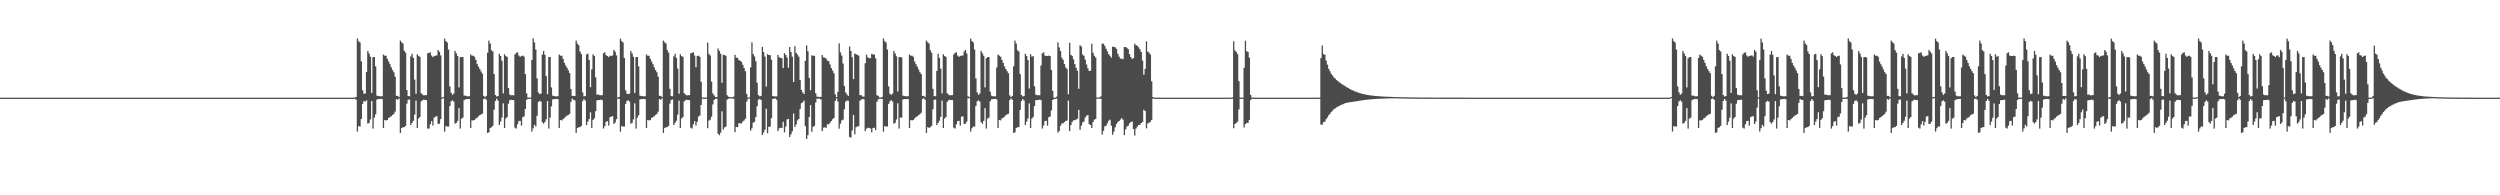 <?xml version="1.0" encoding="UTF-8"?>
<svg xmlns="http://www.w3.org/2000/svg" width="1920" height="150">
  <path d="M0 75.000h1v1.000H0zM1 75.000h1v1.000H1zM2 75.000h1v1.000H2zM3 75.000h1v1.000H3zM4 75.000h1v1.000H4zM5 75.000h1v1.000H5zM6 75.000h1v1.000H6zM7 75.000h1v1.000H7zM8 75.000h1v1.000H8zM9 75.000h1v1.000H9zM10 75.000h1v1.000H10zM11 75.000h1v1.000H11zM12 75.000h1v1.000H12zM13 75.000h1v1.000H13zM14 75.000h1v1.000H14zM15 75.000h1v1.000H15zM16 75.000h1v1.000H16zM17 75.000h1v1.000H17zM18 75.000h1v1.000H18zM19 75.000h1v1.000H19zM20 75.000h1v1.000H20zM21 75.000h1v1.000H21zM22 75.000h1v1.000H22zM23 75.000h1v1.000H23zM24 75.000h1v1.000H24zM25 75.000h1v1.000H25zM26 75.000h1v1.000H26zM27 75.000h1v1.000H27zM28 75.000h1v1.000H28zM29 75.000h1v1.000H29zM30 75.000h1v1.000H30zM31 75.000h1v1.000H31zM32 75.000h1v1.000H32zM33 75.000h1v1.000H33zM34 75.000h1v1.000H34zM35 75.000h1v1.000H35zM36 75.000h1v1.000H36zM37 75.000h1v1.000H37zM38 75.000h1v1.000H38zM39 75.000h1v1.000H39zM40 75.000h1v1.000H40zM41 75.000h1v1.000H41zM42 75.000h1v1.000H42zM43 75.000h1v1.000H43zM44 75.000h1v1.000H44zM45 75.000h1v1.000H45zM46 75.000h1v1.000H46zM47 75.000h1v1.000H47zM48 75.000h1v1.000H48zM49 75.000h1v1.000H49zM50 75.000h1v1.000H50zM51 75.000h1v1.000H51zM52 75.000h1v1.000H52zM53 75.000h1v1.000H53zM54 75.000h1v1.000H54zM55 75.000h1v1.000H55zM56 75.000h1v1.000H56zM57 75.000h1v1.000H57zM58 75.000h1v1.000H58zM59 75.000h1v1.000H59zM60 75.000h1v1.000H60zM61 75.000h1v1.000H61zM62 75.000h1v1.000H62zM63 75.000h1v1.000H63zM64 75.000h1v1.000H64zM65 75.000h1v1.000H65zM66 75.000h1v1.000H66zM67 75.000h1v1.000H67zM68 75.000h1v1.000H68zM69 75.000h1v1.000H69zM70 75.000h1v1.000H70zM71 75.000h1v1.000H71zM72 75.000h1v1.000H72zM73 75.000h1v1.000H73zM74 75.000h1v1.000H74zM75 75.000h1v1.000H75zM76 75.000h1v1.000H76zM77 75.000h1v1.000H77zM78 75.000h1v1.000H78zM79 75.000h1v1.000H79zM80 75.000h1v1.000H80zM81 75.000h1v1.000H81zM82 75.000h1v1.000H82zM83 75.000h1v1.000H83zM84 75.000h1v1.000H84zM85 75.000h1v1.000H85zM86 75.000h1v1.000H86zM87 75.000h1v1.000H87zM88 75.000h1v1.000H88zM89 75.000h1v1.000H89zM90 75.000h1v1.000H90zM91 75.000h1v1.000H91zM92 75.000h1v1.000H92zM93 75.000h1v1.000H93zM94 75.000h1v1.000H94zM95 75.000h1v1.000H95zM96 75.000h1v1.000H96zM97 75.000h1v1.000H97zM98 75.000h1v1.000H98zM99 75.000h1v1.000H99zM100 75.000h1v1.000H100zM101 75.000h1v1.000H101zM102 75.000h1v1.000H102zM103 75.000h1v1.000H103zM104 75.000h1v1.000H104zM105 75.000h1v1.000H105zM106 75.000h1v1.000H106zM107 75.000h1v1.000H107zM108 75.000h1v1.000H108zM109 75.000h1v1.000H109zM110 75.000h1v1.000H110zM111 75.000h1v1.000H111zM112 75.000h1v1.000H112zM113 75.000h1v1.000H113zM114 75.000h1v1.000H114zM115 75.000h1v1.000H115zM116 75.000h1v1.000H116zM117 75.000h1v1.000H117zM118 75.000h1v1.000H118zM119 75.000h1v1.000H119zM120 75.000h1v1.000H120zM121 75.000h1v1.000H121zM122 75.000h1v1.000H122zM123 75.000h1v1.000H123zM124 75.000h1v1.000H124zM125 75.000h1v1.000H125zM126 75.000h1v1.000H126zM127 75.000h1v1.000H127zM128 75.000h1v1.000H128zM129 75.000h1v1.000H129zM130 75.000h1v1.000H130zM131 75.000h1v1.000H131zM132 75.000h1v1.000H132zM133 75.000h1v1.000H133zM134 75.000h1v1.000H134zM135 75.000h1v1.000H135zM136 75.000h1v1.000H136zM137 75.000h1v1.000H137zM138 75.000h1v1.000H138zM139 75.000h1v1.000H139zM140 75.000h1v1.000H140zM141 75.000h1v1.000H141zM142 75.000h1v1.000H142zM143 75.000h1v1.000H143zM144 75.000h1v1.000H144zM145 75.000h1v1.000H145zM146 75.000h1v1.000H146zM147 75.000h1v1.000H147zM148 75.000h1v1.000H148zM149 75.000h1v1.000H149zM150 75.000h1v1.000H150zM151 75.000h1v1.000H151zM152 75.000h1v1.000H152zM153 75.000h1v1.000H153zM154 75.000h1v1.000H154zM155 75.000h1v1.000H155zM156 75.000h1v1.000H156zM157 75.000h1v1.000H157zM158 75.000h1v1.000H158zM159 75.000h1v1.000H159zM160 75.000h1v1.000H160zM161 75.000h1v1.000H161zM162 75.000h1v1.000H162zM163 75.000h1v1.000H163zM164 75.000h1v1.000H164zM165 75.000h1v1.000H165zM166 75.000h1v1.000H166zM167 75.000h1v1.000H167zM168 75.000h1v1.000H168zM169 75.000h1v1.000H169zM170 75.000h1v1.000H170zM171 75.000h1v1.000H171zM172 75.000h1v1.000H172zM173 75.000h1v1.000H173zM174 75.000h1v1.000H174zM175 75.000h1v1.000H175zM176 75.000h1v1.000H176zM177 75.000h1v1.000H177zM178 75.000h1v1.000H178zM179 75.000h1v1.000H179zM180 75.000h1v1.000H180zM181 75.000h1v1.000H181zM182 75.000h1v1.000H182zM183 75.000h1v1.000H183zM184 75.000h1v1.000H184zM185 75.000h1v1.000H185zM186 75.000h1v1.000H186zM187 75.000h1v1.000H187zM188 75.000h1v1.000H188zM189 75.000h1v1.000H189zM190 75.000h1v1.000H190zM191 75.000h1v1.000H191zM192 75.000h1v1.000H192zM193 75.000h1v1.000H193zM194 75.000h1v1.000H194zM195 75.000h1v1.000H195zM196 75.000h1v1.000H196zM197 75.000h1v1.000H197zM198 75.000h1v1.000H198zM199 75.000h1v1.000H199zM200 75.000h1v1.000H200zM201 75.000h1v1.000H201zM202 75.000h1v1.000H202zM203 75.000h1v1.000H203zM204 75.000h1v1.000H204zM205 75.000h1v1.000H205zM206 75.000h1v1.000H206zM207 75.000h1v1.000H207zM208 75.000h1v1.000H208zM209 75.000h1v1.000H209zM210 75.000h1v1.000H210zM211 75.000h1v1.000H211zM212 75.000h1v1.000H212zM213 75.000h1v1.000H213zM214 75.000h1v1.000H214zM215 75.000h1v1.000H215zM216 75.000h1v1.000H216zM217 75.000h1v1.000H217zM218 75.000h1v1.000H218zM219 75.000h1v1.000H219zM220 75.000h1v1.000H220zM221 75.000h1v1.000H221zM222 75.000h1v1.000H222zM223 75.000h1v1.000H223zM224 75.000h1v1.000H224zM225 75.000h1v1.000H225zM226 75.000h1v1.000H226zM227 75.000h1v1.000H227zM228 75.000h1v1.000H228zM229 75.000h1v1.000H229zM230 75.000h1v1.000H230zM231 75.000h1v1.000H231zM232 75.000h1v1.000H232zM233 75.000h1v1.000H233zM234 75.000h1v1.000H234zM235 75.000h1v1.000H235zM236 75.000h1v1.000H236zM237 75.000h1v1.000H237zM238 75.000h1v1.000H238zM239 75.000h1v1.000H239zM240 75.000h1v1.000H240zM241 75.000h1v1.000H241zM242 75.000h1v1.000H242zM243 75.000h1v1.000H243zM244 75.000h1v1.000H244zM245 75.000h1v1.000H245zM246 75.000h1v1.000H246zM247 75.000h1v1.000H247zM248 75.000h1v1.000H248zM249 75.000h1v1.000H249zM250 75.000h1v1.000H250zM251 75.000h1v1.000H251zM252 75.000h1v1.000H252zM253 75.000h1v1.000H253zM254 75.000h1v1.000H254zM255 75.000h1v1.000H255zM256 75.000h1v1.000H256zM257 75.000h1v1.000H257zM258 75.000h1v1.000H258zM259 75.000h1v1.000H259zM260 75.000h1v1.000H260zM261 75.000h1v1.000H261zM262 75.000h1v1.000H262zM263 75.000h1v1.000H263zM264 75.000h1v1.000H264zM265 75.000h1v1.000H265zM266 75.000h1v1.000H266zM267 75.000h1v1.000H267zM268 75.000h1v1.000H268zM269 75.000h1v1.000H269zM270 75.000h1v1.000H270zM271 74.984h1v1.000H271zM272 74.838h1v1.000H272zM273 74.437h1v2.172H273zM274 29.476h1v71.591H274zM275 31.650h1v65.228H275zM276 32.636h1v64.561H276zM277 47.053h1v44.300H277zM278 69.349h1v10.421H278zM279 72.001h1v5.577H279zM280 71.846h1v6.185H280zM281 55.290h1v21.757H281zM282 39.107h1v55.894H282zM283 41.036h1v53.323H283zM284 43.587h1v48.114H284zM285 71.394h1v6.209H285zM286 43.919h1v54.860H286zM287 43.752h1v46.632H287zM288 50.962h1v36.832H288zM289 73.416h1v3.007H289zM290 73.793h1v2.335H290zM291 73.886h1v2.211H291zM292 73.972h1v1.978H292zM293 73.873h1v2.286H293zM294 41.909h1v56.441H294zM295 42.774h1v49.445H295zM296 42.826h1v49.672H296zM297 45.206h1v46.942H297zM298 47.251h1v43.332H298zM299 49.275h1v40.662H299zM300 51.700h1v37.545H300zM301 53.805h1v34.454H301zM302 55.505h1v31.992H302zM303 58.882h1v26.848H303zM304 73.650h1v2.454H304zM305 73.635h1v3.001H305zM306 74.550h1v1.000H306zM307 31.194h1v70.895H307zM308 32.466h1v65.821H308zM309 33.458h1v64.283H309zM310 38.954h1v58.660H310zM311 40.391h1v56.262H311zM312 69.136h1v10.470H312zM313 73.756h1v2.915H313zM314 73.927h1v2.465H314zM315 43.301h1v52.775H315zM316 41.304h1v53.103H316zM317 44.498h1v48.213H317zM318 61.120h1v26.959H318zM319 71.966h1v5.313H319zM320 41.655h1v56.663H320zM321 43.059h1v48.004H321zM322 43.653h1v46.259H322zM323 71.624h1v6.266H323zM324 72.583h1v4.407H324zM325 73.279h1v3.219H325zM326 73.089h1v3.769H326zM327 73.049h1v3.831H327zM328 40.926h1v57.820H328zM329 40.606h1v58.102H329zM330 40.178h1v55.230H330zM331 42.660h1v50.389H331zM332 43.856h1v52.589H332zM333 42.947h1v47.297H333zM334 42.734h1v46.841H334zM335 42.528h1v46.682H335zM336 38.348h1v56.866H336zM337 39.781h1v55.198H337zM338 42.561h1v48.946H338zM339 74.943h1v1.000H339zM340 74.434h1v1.000H340zM341 29.689h1v71.369H341zM342 31.640h1v65.227H342zM343 32.637h1v64.552H343zM344 38.057h1v59.151H344zM345 66.290h1v15.189H345zM346 71.235h1v6.625H346zM347 72.844h1v4.190H347zM348 71.845h1v6.187H348zM349 39.117h1v55.885H349zM350 40.985h1v53.373H350zM351 42.987h1v49.826H351zM352 67.114h1v15.919H352zM353 43.939h1v54.839H353zM354 43.833h1v47.242H354zM355 43.767h1v46.615H355zM356 73.410h1v3.612H356zM357 73.414h1v2.883H357zM358 73.865h1v2.267H358zM359 73.977h1v1.981H359zM360 73.873h1v2.286H360zM361 41.903h1v56.452H361zM362 42.775h1v49.653H362zM363 42.816h1v49.679H363zM364 43.600h1v48.538H364zM365 46.047h1v44.870H365zM366 49.198h1v41.204H366zM367 51.156h1v38.101H367zM368 53.002h1v35.495H368zM369 54.813h1v33.067H369zM370 56.554h1v30.798H370zM371 73.651h1v2.448H371zM372 74.610h1v1.000H372zM373 73.636h1v3.002H373zM374 40.504h1v61.590H374zM375 31.189h1v70.446H375zM376 33.450h1v64.817H376zM377 38.552h1v59.186H377zM378 39.532h1v57.108H378zM379 56.884h1v27.373H379zM380 72.941h1v4.645H380zM381 74.120h1v1.720H381zM382 73.794h1v3.541H382zM383 41.294h1v54.766H383zM384 42.987h1v50.395H384zM385 46.651h1v43.737H385zM386 71.711h1v7.677H386zM387 41.663h1v56.654H387zM388 43.064h1v47.994H388zM389 43.651h1v46.256H389zM390 67.531h1v12.128H390zM391 72.584h1v4.405H391zM392 73.182h1v3.394H392zM393 73.088h1v3.772H393zM394 73.192h1v3.686H394zM395 41.848h1v56.188H395zM396 40.609h1v58.154H396zM397 40.160h1v55.311H397zM398 42.655h1v50.395H398zM399 43.626h1v49.154H399zM400 42.937h1v53.514H400zM401 42.722h1v47.308H401zM402 43.476h1v45.968H402zM403 56.835h1v26.863H403zM404 71.627h1v4.991H404zM405 74.989h1v1.000H405zM406 74.968h1v1.000H406zM407 74.839h1v1.000H407zM408 46.053h1v55.010H408zM409 29.481h1v69.095H409zM410 32.629h1v63.227H410zM411 38.040h1v59.163H411zM412 60.155h1v28.762H412zM413 70.962h1v7.308H413zM414 72.225h1v5.210H414zM415 71.847h1v6.186H415zM416 41.928h1v51.949H416zM417 39.110h1v55.890H417zM418 42.020h1v51.725H418zM419 58.495h1v33.177H419zM420 72.330h1v5.271H420zM421 43.838h1v54.930H421zM422 43.763h1v46.623H422zM423 67.107h1v14.536H423zM424 73.416h1v3.007H424zM425 73.796h1v2.332H425zM426 73.978h1v2.119H426zM427 73.973h1v1.976H427zM428 73.871h1v2.289H428zM429 41.896h1v56.459H429zM430 42.763h1v49.397H430zM431 42.813h1v49.681H431zM432 45.202h1v46.326H432zM433 48.326h1v42.252H433zM434 50.308h1v39.273H434zM435 52.036h1v36.771H435zM436 54.004h1v34.202H436zM437 56.157h1v31.309H437zM438 68.337h1v9.934H438zM439 73.650h1v2.132H439zM440 73.636h1v3.000H440zM441 73.798h1v3.385H441zM442 31.191h1v70.901H442zM443 33.466h1v64.808H443zM444 34.657h1v63.084H444zM445 39.518h1v58.099H445zM446 41.507h1v55.137H446zM447 70.958h1v6.710H447zM448 74.025h1v2.033H448zM449 73.791h1v3.451H449zM450 41.794h1v54.269H450zM451 41.287h1v52.094H451zM452 46.145h1v45.302H452zM453 66.980h1v19.241H453zM454 53.247h1v45.072H454zM455 41.663h1v50.417H455zM456 43.064h1v47.735H456zM457 59.385h1v26.040H457zM458 72.726h1v4.381H458zM459 72.581h1v4.203H459zM460 73.084h1v3.774H460zM461 73.154h1v3.363H461zM462 73.051h1v3.828H462zM463 40.920h1v57.818H463zM464 40.165h1v56.741H464zM465 42.415h1v51.142H465zM466 43.005h1v50.036H466zM467 43.846h1v52.606H467zM468 42.737h1v47.291H468zM469 42.980h1v46.579H469zM470 42.533h1v46.667H470zM471 38.351h1v56.862H471zM472 39.757h1v54.309H472zM473 42.562h1v48.933H473zM474 74.950h1v1.000H474zM475 74.435h1v1.442H475zM476 29.684h1v71.372H476zM477 31.643h1v65.226H477zM478 32.636h1v64.538H478zM479 44.501h1v52.701H479zM480 69.348h1v10.422H480zM481 72.001h1v5.572H481zM482 72.267h1v4.659H482zM483 71.845h1v6.188H483zM484 39.121h1v55.883H484zM485 41.053h1v53.305H485zM486 43.599h1v48.100H486zM487 71.395h1v7.949H487zM488 43.943h1v54.831H488zM489 43.768h1v46.615H489zM490 50.957h1v37.538H490zM491 73.412h1v3.012H491zM492 73.792h1v2.226H492zM493 73.888h1v2.239H493zM494 73.973h1v1.977H494zM495 73.873h1v2.289H495zM496 41.899h1v56.446H496zM497 42.782h1v49.438H497zM498 42.821h1v49.684H498zM499 45.199h1v46.942H499zM500 47.260h1v43.325H500zM501 49.280h1v40.665H501zM502 51.696h1v37.555H502zM503 53.793h1v34.455H503zM504 55.510h1v31.993H504zM505 58.886h1v26.881H505zM506 73.650h1v2.452H506zM507 73.635h1v3.001H507zM508 74.480h1v1.038H508zM509 31.188h1v70.905H509zM510 32.455h1v65.808H510zM511 33.453h1v64.292H511zM512 38.559h1v59.049H512zM513 40.406h1v56.245H513zM514 68.204h1v11.398H514zM515 73.755h1v2.920H515zM516 73.927h1v2.466H516zM517 43.282h1v52.782H517zM518 41.281h1v53.101H518zM519 44.497h1v48.221H519zM520 52.665h1v35.424H520zM521 71.965h1v5.314H521zM522 41.663h1v56.654H522zM523 43.059h1v48.000H523zM524 43.663h1v46.259H524zM525 71.626h1v6.264H525zM526 72.585h1v4.405H526zM527 73.279h1v3.298H527zM528 73.088h1v3.771H528zM529 73.049h1v3.830H529zM530 40.920h1v57.112H530zM531 40.612h1v58.128H531zM532 40.158h1v55.304H532zM533 42.655h1v50.390H533zM534 51.607h1v44.837H534zM535 42.945h1v50.614H535zM536 42.737h1v46.819H536zM537 43.630h1v45.101H537zM538 62.768h1v17.857H538zM539 74.784h1v1.000H539zM540 74.991h1v1.000H540zM541 74.897h1v1.000H541zM542 74.852h1v1.000H542zM543 32.730h1v65.709H543zM544 41.352h1v51.291H544zM545 42.664h1v49.265H545zM546 62.640h1v26.944H546zM547 71.769h1v8.442H547zM548 73.287h1v3.525H548zM549 74.478h1v1.359H549zM550 74.581h1v1.233H550zM551 37.207h1v65.503H551zM552 39.076h1v64.756H552zM553 41.231h1v60.680H553zM554 63.616h1v21.911H554zM555 42.089h1v57.430H555zM556 42.277h1v55.588H556zM557 42.842h1v54.445H557zM558 73.140h1v3.334H558zM559 74.240h1v1.530H559zM560 74.567h1v1.004H560zM561 74.642h1v1.000H561zM562 74.671h1v1.000H562zM563 74.188h1v1.639H563zM564 42.096h1v59.457H564zM565 44.217h1v53.293H565zM566 44.455h1v53.192H566zM567 46.130h1v48.424H567zM568 46.763h1v48.003H568zM569 47.466h1v47.361H569zM570 49.773h1v43.535H570zM571 52.180h1v40.327H571zM572 54.692h1v36.501H572zM573 72.134h1v5.903H573zM574 74.987h1v1.000H574zM575 74.661h1v1.000H575zM576 51.755h1v48.529H576zM577 32.572h1v65.954H577zM578 41.554h1v52.645H578zM579 43.384h1v50.138H579zM580 46.976h1v42.913H580zM581 63.515h1v18.097H581zM582 73.054h1v3.510H582zM583 73.936h1v2.027H583zM584 73.611h1v3.265H584zM585 35.983h1v67.760H585zM586 40.007h1v61.801H586zM587 43.474h1v56.100H587zM588 66.586h1v16.930H588zM589 41.557h1v60.735H589zM590 42.261h1v55.152H590zM591 42.405h1v54.846H591zM592 45.766h1v45.002H592zM593 73.781h1v2.205H593zM594 73.960h1v1.812H594zM595 74.090h1v1.599H595zM596 73.988h1v2.653H596zM597 42.231h1v58.484H597zM598 44.040h1v54.467H598zM599 44.396h1v53.703H599zM600 44.761h1v53.519H600zM601 52.251h1v41.288H601zM602 40.867h1v60.742H602zM603 42.233h1v54.946H603zM604 44.128h1v47.600H604zM605 52.001h1v39.318H605zM606 36.097h1v69.191H606zM607 40.054h1v63.127H607zM608 43.546h1v57.247H608zM609 62.954h1v24.216H609zM610 35.482h1v62.042H610zM611 40.670h1v55.042H611zM612 41.933h1v50.475H612zM613 43.525h1v47.837H613zM614 61.370h1v22.370H614zM615 69.090h1v10.240H615zM616 70.942h1v7.637H616zM617 72.247h1v4.966H617zM618 46.740h1v50.205H618zM619 34.845h1v71.844H619zM620 39.373h1v64.480H620zM621 59.797h1v30.068H621zM622 69.258h1v11.493H622zM623 42.490h1v58.739H623zM624 42.822h1v54.538H624zM625 42.782h1v53.867H625zM626 71.565h1v7.190H626zM627 74.235h1v1.480H627zM628 74.333h1v1.441H628zM629 74.425h1v1.341H629zM630 74.373h1v1.998H630zM631 42.246h1v58.446H631zM632 44.043h1v54.009H632zM633 44.316h1v53.412H633zM634 44.930h1v53.283H634zM635 46.576h1v48.829H635zM636 46.927h1v48.603H636zM637 49.531h1v44.779H637zM638 52.318h1v40.583H638zM639 54.209h1v37.343H639zM640 56.272h1v34.298H640zM641 72.490h1v4.995H641zM642 74.606h1v1.000H642zM643 70.515h1v7.459H643zM644 33.320h1v65.510H644zM645 40.261h1v54.751H645zM646 42.709h1v49.830H646zM647 48.788h1v43.137H647zM648 66.007h1v17.888H648zM649 70.958h1v7.092H649zM650 72.542h1v4.647H650zM651 73.609h1v3.749H651zM652 35.688h1v69.451H652zM653 39.138h1v66.599H653zM654 43.930h1v56.266H654zM655 60.791h1v27.530H655zM656 41.038h1v62.149H656zM657 41.609h1v56.122H657zM658 42.218h1v54.864H658zM659 42.677h1v54.260H659zM660 73.066h1v4.323H660zM661 73.121h1v3.385H661zM662 74.155h1v1.807H662zM663 74.226h1v2.005H663zM664 48.541h1v52.199H664zM665 41.930h1v56.936H665zM666 44.027h1v54.066H666zM667 44.623h1v53.637H667zM668 44.583h1v54.120H668zM669 41.349h1v60.323H669zM670 41.807h1v56.525H670zM671 41.869h1v56.210H671zM672 44.730h1v55.194H672zM673 73.137h1v5.060H673zM674 73.644h1v2.737H674zM675 74.858h1v1.000H675zM676 74.969h1v1.000H676zM677 74.433h1v1.442H677zM678 29.488h1v71.572H678zM679 31.642h1v65.233H679zM680 32.639h1v64.530H680zM681 38.045h1v59.153H681zM682 66.289h1v13.481H682zM683 72.004h1v5.757H683zM684 72.843h1v4.085H684zM685 71.847h1v6.183H685zM686 39.112h1v55.893H686zM687 41.038h1v53.320H687zM688 43.279h1v48.425H688zM689 70.272h1v9.071H689zM690 43.926h1v54.853H690zM691 43.761h1v46.485H691zM692 44.129h1v46.261H692zM693 73.413h1v3.010H693zM694 73.794h1v2.225H694zM695 73.872h1v2.255H695zM696 73.972h1v1.978H696zM697 73.870h1v2.292H697zM698 41.895h1v56.453H698zM699 42.777h1v49.448H699zM700 42.820h1v49.675H700zM701 43.615h1v48.534H701zM702 47.242h1v43.664H702zM703 49.282h1v40.664H703zM704 51.157h1v38.088H704zM705 53.339h1v35.136H705zM706 55.461h1v32.298H706zM707 56.791h1v29.787H707zM708 73.651h1v2.453H708zM709 73.635h1v1.668H709zM710 74.480h1v2.157H710zM711 31.193h1v70.903H711zM712 32.466h1v65.194H712zM713 33.456h1v64.817H713zM714 38.558h1v59.063H714zM715 40.406h1v56.246H715zM716 68.197h1v15.746H716zM717 73.757h1v2.916H717zM718 73.926h1v2.466H718zM719 54.489h1v41.580H719zM720 41.280h1v53.109H720zM721 44.504h1v48.213H721zM722 52.668h1v37.017H722zM723 71.713h1v5.567H723zM724 41.657h1v56.660H724zM725 43.063h1v47.998H725zM726 43.664h1v46.264H726zM727 71.627h1v6.552H727zM728 72.580h1v4.412H728zM729 73.278h1v3.299H729zM730 73.087h1v3.772H730zM731 73.049h1v3.830H731zM732 41.848h1v56.190H732zM733 40.611h1v58.137H733zM734 40.164h1v55.309H734zM735 42.654h1v50.395H735zM736 43.619h1v49.160H736zM737 42.954h1v53.494H737zM738 42.729h1v46.840H738zM739 42.538h1v46.907H739zM740 39.492h1v55.725H740zM741 38.356h1v56.625H741zM742 41.084h1v52.280H742zM743 73.977h1v1.373H743zM744 74.584h1v1.000H744zM745 29.685h1v71.366H745zM746 31.656h1v66.869H746zM747 32.619h1v64.554H747zM748 38.053h1v59.165H748zM749 60.186h1v21.288H749zM750 70.968h1v6.892H750zM751 72.843h1v4.192H751zM752 71.845h1v6.190H752zM753 39.111h1v54.763H753zM754 40.899h1v54.107H754zM755 42.772h1v50.047H755zM756 67.110h1v15.924H756zM757 44.731h1v54.048H757zM758 43.832h1v47.228H758zM759 43.754h1v46.630H759zM760 70.354h1v7.537H760zM761 73.415h1v2.878H761zM762 73.865h1v2.264H762zM763 73.977h1v1.985H763zM764 73.972h1v1.959H764zM765 51.842h1v24.596H765zM766 41.905h1v56.445H766zM767 42.763h1v49.380H767zM768 43.594h1v48.894H768zM769 46.048h1v44.874H769zM770 48.322h1v42.085H770zM771 50.979h1v38.623H771zM772 53.001h1v35.479H772zM773 54.676h1v33.203H773zM774 56.232h1v31.116H774zM775 73.266h1v3.663H775zM776 74.570h1v1.000H776zM777 73.635h1v3.002H777zM778 50.896h1v51.195H778zM779 31.190h1v70.438H779zM780 33.463h1v64.816H780zM781 38.570h1v59.174H781zM782 39.507h1v58.116H782zM783 56.890h1v27.608H783zM784 72.944h1v4.729H784zM785 74.062h1v1.996H785zM786 73.792h1v3.449H786zM787 41.290h1v54.774H787zM788 42.982h1v50.405H788zM789 46.136h1v44.845H789zM790 67.988h1v11.402H790zM791 41.666h1v56.654H791zM792 43.595h1v47.466H792zM793 43.064h1v46.843H793zM794 66.204h1v15.201H794zM795 72.582h1v4.408H795zM796 73.180h1v3.605H796zM797 73.087h1v3.774H797zM798 73.157h1v3.360H798zM799 50.307h1v26.636H799zM800 40.922h1v57.814H800zM801 40.180h1v56.237H801zM802 42.656h1v50.394H802zM803 43.021h1v49.765H803zM804 42.935h1v53.516H804zM805 42.725h1v47.299H805zM806 42.986h1v46.575H806zM807 53.729h1v31.039H807zM808 69.751h1v7.055H808zM809 74.975h1v1.000H809zM810 74.988h1v1.000H810zM811 74.260h1v1.431H811zM812 32.495h1v69.403H812zM813 36.406h1v64.137H813zM814 39.181h1v57.478H814zM815 44.305h1v50.507H815zM816 45.879h1v48.849H816zM817 49.168h1v44.642H817zM818 51.722h1v41.199H818zM819 53.057h1v39.464H819zM820 72.420h1v4.836H820zM821 32.846h1v67.843H821zM822 42.151h1v53.888H822zM823 43.035h1v50.502H823zM824 45.600h1v46.834H824zM825 49.241h1v43.067H825zM826 52.084h1v39.701H826zM827 54.332h1v36.883H827zM828 68.174h1v16.135H828zM829 34.758h1v64.990H829zM830 35.722h1v60.870H830zM831 41.873h1v52.258H831zM832 42.830h1v50.402H832zM833 45.896h1v44.377H833zM834 49.512h1v39.385H834zM835 52.504h1v35.742H835zM836 54.508h1v40.846H836zM837 54.276h1v41.730H837zM838 33.598h1v64.747H838zM839 40.482h1v53.219H839zM840 42.864h1v49.035H840zM841 44.214h1v47.124H841zM842 74.730h1v1.000H842zM843 74.985h1v1.000H843zM844 74.793h1v1.000H844zM845 73.992h1v1.827H845zM846 33.426h1v69.906H846zM847 33.568h1v66.939H847zM848 35.185h1v61.850H848zM849 37.413h1v59.179H849zM850 39.440h1v55.290H850zM851 41.560h1v51.168H851zM852 42.822h1v49.080H852zM853 44.272h1v52.248H853zM854 35.858h1v67.684H854zM855 36.047h1v65.005H855zM856 36.321h1v61.447H856zM857 37.583h1v57.643H857zM858 41.256h1v52.544H858zM859 43.492h1v49.453H859zM860 44.981h1v46.844H860zM861 44.984h1v45.748H861zM862 45.524h1v46.443H862zM863 36.084h1v67.682H863zM864 36.116h1v63.316H864zM865 36.688h1v60.592H865zM866 37.710h1v58.863H866zM867 41.629h1v53.202H867zM868 43.757h1v49.987H868zM869 45.239h1v48.107H869zM870 44.650h1v54.450H870zM871 33.516h1v70.553H871zM872 34.694h1v63.965H872zM873 35.175h1v62.038H873zM874 36.351h1v59.645H874zM875 37.890h1v57.957H875zM876 39.965h1v54.505H876zM877 46.542h1v47.133H877zM878 57.388h1v26.867H878zM879 52.867h1v32.397H879zM880 31.765h1v66.782H880zM881 39.690h1v55.140H881zM882 40.375h1v53.864H882zM883 41.872h1v51.670H883zM884 62.424h1v29.710H884zM885 74.476h1v1.176H885zM886 74.948h1v1.000H886zM887 74.988h1v1.000H887zM888 74.987h1v1.000H888zM889 74.980h1v1.000H889zM890 74.975h1v1.000H890zM891 74.989h1v1.000H891zM892 74.999h1v1.000H892zM893 75.000h1v1.000H893zM894 75.000h1v1.000H894zM895 75.000h1v1.000H895zM896 75.000h1v1.000H896zM897 75.000h1v1.000H897zM898 75.000h1v1.000H898zM899 75.000h1v1.000H899zM900 75.000h1v1.000H900zM901 75.000h1v1.000H901zM902 75.000h1v1.000H902zM903 75.000h1v1.000H903zM904 75.000h1v1.000H904zM905 75.000h1v1.000H905zM906 75.000h1v1.000H906zM907 75.000h1v1.000H907zM908 75.000h1v1.000H908zM909 75.000h1v1.000H909zM910 75.000h1v1.000H910zM911 75.000h1v1.000H911zM912 75.000h1v1.000H912zM913 75.000h1v1.000H913zM914 75.000h1v1.000H914zM915 75.000h1v1.000H915zM916 75.000h1v1.000H916zM917 75.000h1v1.000H917zM918 75.000h1v1.000H918zM919 75.000h1v1.000H919zM920 75.000h1v1.000H920zM921 75.000h1v1.000H921zM922 75.000h1v1.000H922zM923 75.000h1v1.000H923zM924 75.000h1v1.000H924zM925 75.000h1v1.000H925zM926 75.000h1v1.000H926zM927 75.000h1v1.000H927zM928 75.000h1v1.000H928zM929 75.000h1v1.000H929zM930 75.000h1v1.000H930zM931 75.000h1v1.000H931zM932 75.000h1v1.000H932zM933 75.000h1v1.000H933zM934 75.000h1v1.000H934zM935 75.000h1v1.000H935zM936 75.000h1v1.000H936zM937 75.000h1v1.000H937zM938 75.000h1v1.000H938zM939 75.000h1v1.000H939zM940 75.000h1v1.000H940zM941 75.000h1v1.000H941zM942 75.000h1v1.000H942zM943 75.000h1v1.000H943zM944 75.000h1v1.000H944zM945 74.948h1v1.000H945zM946 74.810h1v1.000H946zM947 31.711h1v66.822H947zM948 38.765h1v56.398H948zM949 39.895h1v54.529H949zM950 41.599h1v51.778H950zM951 62.393h1v21.663H951zM952 74.889h1v1.000H952zM953 74.988h1v1.000H953zM954 74.935h1v1.000H954zM955 52.094h1v45.797H955zM956 31.276h1v64.038H956zM957 39.299h1v55.083H957zM958 39.940h1v54.464H958zM959 44.311h1v47.805H959zM960 72.883h1v4.068H960zM961 74.848h1v1.000H961zM962 74.977h1v1.000H962zM963 74.989h1v1.000H963zM964 74.993h1v1.000H964zM965 74.993h1v1.000H965zM966 74.994h1v1.000H966zM967 74.995h1v1.000H967zM968 74.993h1v1.000H968zM969 75.000h1v1.000H969zM970 75.000h1v1.000H970zM971 75.000h1v1.000H971zM972 75.000h1v1.000H972zM973 75.000h1v1.000H973zM974 75.000h1v1.000H974zM975 75.000h1v1.000H975zM976 75.000h1v1.000H976zM977 75.000h1v1.000H977zM978 75.000h1v1.000H978zM979 75.000h1v1.000H979zM980 75.000h1v1.000H980zM981 75.000h1v1.000H981zM982 75.000h1v1.000H982zM983 75.000h1v1.000H983zM984 75.000h1v1.000H984zM985 75.000h1v1.000H985zM986 75.000h1v1.000H986zM987 75.000h1v1.000H987zM988 75.000h1v1.000H988zM989 75.000h1v1.000H989zM990 75.000h1v1.000H990zM991 75.000h1v1.000H991zM992 75.000h1v1.000H992zM993 75.000h1v1.000H993zM994 75.000h1v1.000H994zM995 75.000h1v1.000H995zM996 75.000h1v1.000H996zM997 75.000h1v1.000H997zM998 75.000h1v1.000H998zM999 75.000h1v1.000H999zM1000 75.000h1v1.000H1000zM1001 75.000h1v1.000H1001zM1002 75.000h1v1.000H1002zM1003 75.000h1v1.000H1003zM1004 75.000h1v1.000H1004zM1005 75.000h1v1.000H1005zM1006 75.000h1v1.000H1006zM1007 75.000h1v1.000H1007zM1008 75.000h1v1.000H1008zM1009 75.000h1v1.000H1009zM1010 75.000h1v1.000H1010zM1011 75.000h1v1.000H1011zM1012 74.979h1v1.000H1012zM1013 74.978h1v1.000H1013zM1014 44.655h1v50.985H1014zM1015 34.968h1v60.765H1015zM1016 41.532h1v52.247H1016zM1017 42.073h1v51.414H1017zM1018 46.501h1v45.050H1018zM1019 49.597h1v40.627H1019zM1020 52.826h1v35.651H1020zM1021 54.769h1v32.584H1021zM1022 56.804h1v29.093H1022zM1023 58.068h1v26.888H1023zM1024 59.470h1v24.399H1024zM1025 60.373h1v22.816H1025zM1026 61.479h1v20.960H1026zM1027 62.205h1v19.710H1027zM1028 63.108h1v18.221H1028zM1029 63.764h1v17.137H1029zM1030 64.631h1v15.753H1030zM1031 65.112h1v14.935H1031zM1032 65.793h1v13.698H1032zM1033 66.375h1v12.750H1033zM1034 67.070h1v11.804H1034zM1035 67.563h1v11.137H1035zM1036 68.198h1v10.379H1036zM1037 68.685h1v9.724H1037zM1038 69.237h1v9.032H1038zM1039 69.646h1v8.455H1039zM1040 70.143h1v7.821H1040zM1041 70.484h1v7.298H1041zM1042 70.920h1v6.727H1042zM1043 71.223h1v6.233H1043zM1044 71.596h1v5.734H1044zM1045 71.840h1v5.320H1045zM1046 72.145h1v4.881H1046zM1047 72.351h1v4.523H1047zM1048 72.585h1v4.174H1048zM1049 72.772h1v3.846H1049zM1050 72.975h1v3.545H1050zM1051 73.100h1v3.298H1051zM1052 73.260h1v3.059H1052zM1053 73.373h1v2.843H1053zM1054 73.506h1v2.641H1054zM1055 73.599h1v2.480H1055zM1056 73.713h1v2.309H1056zM1057 73.784h1v2.164H1057zM1058 73.876h1v2.028H1058zM1059 73.946h1v1.899H1059zM1060 74.022h1v1.784H1060zM1061 74.077h1v1.684H1061zM1062 74.148h1v1.570H1062zM1063 74.192h1v1.491H1063zM1064 74.241h1v1.418H1064zM1065 74.290h1v1.322H1065zM1066 74.331h1v1.262H1066zM1067 74.367h1v1.193H1067zM1068 74.412h1v1.123H1068zM1069 74.444h1v1.067H1069zM1070 74.486h1v1.003H1070zM1071 74.508h1v1.000H1071zM1072 74.544h1v1.000H1072zM1073 74.575h1v1.000H1073zM1074 74.609h1v1.000H1074zM1075 74.631h1v1.000H1075zM1076 74.654h1v1.000H1076zM1077 74.676h1v1.000H1077zM1078 74.695h1v1.000H1078zM1079 74.719h1v1.000H1079zM1080 74.742h1v1.000H1080zM1081 74.763h1v1.000H1081zM1082 74.784h1v1.000H1082zM1083 74.794h1v1.000H1083zM1084 74.815h1v1.000H1084zM1085 74.825h1v1.000H1085zM1086 74.839h1v1.000H1086zM1087 74.849h1v1.000H1087zM1088 74.861h1v1.000H1088zM1089 74.866h1v1.000H1089zM1090 74.882h1v1.000H1090zM1091 74.890h1v1.000H1091zM1092 74.895h1v1.000H1092zM1093 74.903h1v1.000H1093zM1094 74.912h1v1.000H1094zM1095 74.915h1v1.000H1095zM1096 74.922h1v1.000H1096zM1097 74.924h1v1.000H1097zM1098 74.927h1v1.000H1098zM1099 74.935h1v1.000H1099zM1100 74.940h1v1.000H1100zM1101 74.940h1v1.000H1101zM1102 74.941h1v1.000H1102zM1103 74.946h1v1.000H1103zM1104 74.950h1v1.000H1104zM1105 74.952h1v1.000H1105zM1106 74.958h1v1.000H1106zM1107 74.958h1v1.000H1107zM1108 74.959h1v1.000H1108zM1109 74.963h1v1.000H1109zM1110 74.966h1v1.000H1110zM1111 74.963h1v1.000H1111zM1112 74.967h1v1.000H1112zM1113 74.969h1v1.000H1113zM1114 74.967h1v1.000H1114zM1115 74.971h1v1.000H1115zM1116 74.974h1v1.000H1116zM1117 74.968h1v1.000H1117zM1118 74.972h1v1.000H1118zM1119 74.972h1v1.000H1119zM1120 74.973h1v1.000H1120zM1121 74.976h1v1.000H1121zM1122 74.978h1v1.000H1122zM1123 74.979h1v1.000H1123zM1124 74.980h1v1.000H1124zM1125 74.984h1v1.000H1125zM1126 74.984h1v1.000H1126zM1127 74.984h1v1.000H1127zM1128 74.986h1v1.000H1128zM1129 74.988h1v1.000H1129zM1130 74.988h1v1.000H1130zM1131 74.991h1v1.000H1131zM1132 74.992h1v1.000H1132zM1133 74.992h1v1.000H1133zM1134 74.992h1v1.000H1134zM1135 74.991h1v1.000H1135zM1136 74.992h1v1.000H1136zM1137 74.992h1v1.000H1137zM1138 74.992h1v1.000H1138zM1139 74.992h1v1.000H1139zM1140 74.992h1v1.000H1140zM1141 74.991h1v1.000H1141zM1142 74.991h1v1.000H1142zM1143 74.992h1v1.000H1143zM1144 74.992h1v1.000H1144zM1145 74.992h1v1.000H1145zM1146 74.991h1v1.000H1146zM1147 74.992h1v1.000H1147zM1148 74.991h1v1.000H1148zM1149 74.991h1v1.000H1149zM1150 74.999h1v1.000H1150zM1151 75.000h1v1.000H1151zM1152 75.000h1v1.000H1152zM1153 75.000h1v1.000H1153zM1154 75.000h1v1.000H1154zM1155 75.000h1v1.000H1155zM1156 75.000h1v1.000H1156zM1157 75.000h1v1.000H1157zM1158 75.000h1v1.000H1158zM1159 75.000h1v1.000H1159zM1160 75.000h1v1.000H1160zM1161 75.000h1v1.000H1161zM1162 75.000h1v1.000H1162zM1163 75.000h1v1.000H1163zM1164 75.000h1v1.000H1164zM1165 75.000h1v1.000H1165zM1166 75.000h1v1.000H1166zM1167 75.000h1v1.000H1167zM1168 75.000h1v1.000H1168zM1169 75.000h1v1.000H1169zM1170 75.000h1v1.000H1170zM1171 75.000h1v1.000H1171zM1172 75.000h1v1.000H1172zM1173 75.000h1v1.000H1173zM1174 75.000h1v1.000H1174zM1175 75.000h1v1.000H1175zM1176 75.000h1v1.000H1176zM1177 75.000h1v1.000H1177zM1178 75.000h1v1.000H1178zM1179 75.000h1v1.000H1179zM1180 75.000h1v1.000H1180zM1181 75.000h1v1.000H1181zM1182 75.000h1v1.000H1182zM1183 75.000h1v1.000H1183zM1184 75.000h1v1.000H1184zM1185 75.000h1v1.000H1185zM1186 75.000h1v1.000H1186zM1187 75.000h1v1.000H1187zM1188 75.000h1v1.000H1188zM1189 75.000h1v1.000H1189zM1190 75.000h1v1.000H1190zM1191 75.000h1v1.000H1191zM1192 75.000h1v1.000H1192zM1193 75.000h1v1.000H1193zM1194 75.000h1v1.000H1194zM1195 75.000h1v1.000H1195zM1196 75.000h1v1.000H1196zM1197 75.000h1v1.000H1197zM1198 75.000h1v1.000H1198zM1199 75.000h1v1.000H1199zM1200 75.000h1v1.000H1200zM1201 75.000h1v1.000H1201zM1202 75.000h1v1.000H1202zM1203 75.000h1v1.000H1203zM1204 75.000h1v1.000H1204zM1205 75.000h1v1.000H1205zM1206 75.000h1v1.000H1206zM1207 75.000h1v1.000H1207zM1208 75.000h1v1.000H1208zM1209 75.000h1v1.000H1209zM1210 75.000h1v1.000H1210zM1211 75.000h1v1.000H1211zM1212 75.000h1v1.000H1212zM1213 75.000h1v1.000H1213zM1214 75.000h1v1.000H1214zM1215 75.000h1v1.000H1215zM1216 75.000h1v1.000H1216zM1217 75.000h1v1.000H1217zM1218 75.000h1v1.000H1218zM1219 75.000h1v1.000H1219zM1220 75.000h1v1.000H1220zM1221 75.000h1v1.000H1221zM1222 75.000h1v1.000H1222zM1223 75.000h1v1.000H1223zM1224 75.000h1v1.000H1224zM1225 75.000h1v1.000H1225zM1226 75.000h1v1.000H1226zM1227 75.000h1v1.000H1227zM1228 75.000h1v1.000H1228zM1229 75.000h1v1.000H1229zM1230 75.000h1v1.000H1230zM1231 75.000h1v1.000H1231zM1232 75.000h1v1.000H1232zM1233 75.000h1v1.000H1233zM1234 75.000h1v1.000H1234zM1235 75.000h1v1.000H1235zM1236 75.000h1v1.000H1236zM1237 75.000h1v1.000H1237zM1238 75.000h1v1.000H1238zM1239 75.000h1v1.000H1239zM1240 75.000h1v1.000H1240zM1241 75.000h1v1.000H1241zM1242 75.000h1v1.000H1242zM1243 75.000h1v1.000H1243zM1244 75.000h1v1.000H1244zM1245 75.000h1v1.000H1245zM1246 75.000h1v1.000H1246zM1247 75.000h1v1.000H1247zM1248 75.000h1v1.000H1248zM1249 75.000h1v1.000H1249zM1250 75.000h1v1.000H1250zM1251 75.000h1v1.000H1251zM1252 75.000h1v1.000H1252zM1253 75.000h1v1.000H1253zM1254 75.000h1v1.000H1254zM1255 75.000h1v1.000H1255zM1256 75.000h1v1.000H1256zM1257 75.000h1v1.000H1257zM1258 75.000h1v1.000H1258zM1259 75.000h1v1.000H1259zM1260 75.000h1v1.000H1260zM1261 75.000h1v1.000H1261zM1262 75.000h1v1.000H1262zM1263 75.000h1v1.000H1263zM1264 75.000h1v1.000H1264zM1265 75.000h1v1.000H1265zM1266 75.000h1v1.000H1266zM1267 75.000h1v1.000H1267zM1268 75.000h1v1.000H1268zM1269 75.000h1v1.000H1269zM1270 75.000h1v1.000H1270zM1271 75.000h1v1.000H1271zM1272 75.000h1v1.000H1272zM1273 75.000h1v1.000H1273zM1274 75.000h1v1.000H1274zM1275 75.000h1v1.000H1275zM1276 75.000h1v1.000H1276zM1277 75.000h1v1.000H1277zM1278 75.000h1v1.000H1278zM1279 75.000h1v1.000H1279zM1280 75.000h1v1.000H1280zM1281 74.995h1v1.000H1281zM1282 74.967h1v1.000H1282zM1283 74.436h1v1.000H1283zM1284 29.471h1v71.599H1284zM1285 31.649h1v65.237H1285zM1286 32.630h1v64.528H1286zM1287 38.041h1v59.159H1287zM1288 66.294h1v15.189H1288zM1289 70.967h1v6.893H1289zM1290 72.846h1v4.186H1290zM1291 71.845h1v6.188H1291zM1292 39.108h1v55.884H1292zM1293 40.992h1v53.371H1293zM1294 42.999h1v49.817H1294zM1295 67.107h1v15.918H1295zM1296 44.733h1v54.042H1296zM1297 43.823h1v47.258H1297zM1298 43.763h1v46.630H1298zM1299 73.410h1v3.612H1299zM1300 73.414h1v2.881H1300zM1301 73.865h1v2.266H1301zM1302 73.977h1v1.981H1302zM1303 73.873h1v2.254H1303zM1304 44.508h1v53.849H1304zM1305 41.902h1v50.522H1305zM1306 42.765h1v49.733H1306zM1307 43.583h1v48.546H1307zM1308 46.033h1v44.874H1308zM1309 48.324h1v42.089H1309zM1310 50.954h1v38.301H1310zM1311 52.989h1v35.482H1311zM1312 54.670h1v33.197H1312zM1313 56.229h1v31.123H1313zM1314 73.526h1v2.573H1314zM1315 74.608h1v1.000H1315zM1316 73.636h1v3.002H1316zM1317 50.894h1v51.203H1317zM1318 31.192h1v70.444H1318zM1319 33.454h1v64.824H1319zM1320 38.563h1v59.178H1320zM1321 39.522h1v57.126H1321zM1322 56.894h1v27.368H1322zM1323 72.943h1v4.643H1323zM1324 74.121h1v1.842H1324zM1325 73.794h1v3.539H1325zM1326 41.300h1v54.767H1326zM1327 42.982h1v50.396H1327zM1328 46.658h1v43.736H1328zM1329 71.377h1v8.013H1329zM1330 41.647h1v56.671H1330zM1331 43.062h1v47.992H1331zM1332 43.653h1v46.261H1332zM1333 67.533h1v12.125H1333zM1334 72.582h1v4.408H1334zM1335 73.179h1v3.397H1335zM1336 73.088h1v3.772H1336zM1337 73.190h1v3.320H1337zM1338 41.847h1v56.195H1338zM1339 40.597h1v58.151H1339zM1340 40.165h1v55.303H1340zM1341 42.655h1v50.379H1341zM1342 43.593h1v49.177H1342zM1343 42.942h1v53.512H1343zM1344 42.723h1v47.308H1344zM1345 42.529h1v46.916H1345zM1346 43.440h1v45.761H1346zM1347 38.356h1v56.862H1347zM1348 39.750h1v53.617H1348zM1349 69.332h1v13.355H1349zM1350 74.834h1v1.000H1350zM1351 46.108h1v54.951H1351zM1352 29.692h1v68.841H1352zM1353 32.633h1v63.247H1353zM1354 38.043h1v59.160H1354zM1355 60.164h1v29.066H1355zM1356 69.679h1v8.593H1356zM1357 72.224h1v5.206H1357zM1358 71.844h1v6.189H1358zM1359 41.926h1v51.946H1359zM1360 39.124h1v55.870H1360zM1361 42.011h1v51.738H1361zM1362 57.848h1v33.836H1362zM1363 72.329h1v5.271H1363zM1364 43.911h1v54.862H1364zM1365 43.759h1v46.623H1365zM1366 66.289h1v15.359H1366zM1367 73.416h1v3.006H1367zM1368 73.795h1v2.334H1368zM1369 73.978h1v2.120H1369zM1370 73.973h1v1.976H1370zM1371 73.872h1v2.289H1371zM1372 41.902h1v56.451H1372zM1373 42.778h1v49.389H1373zM1374 42.822h1v49.675H1374zM1375 45.195h1v46.335H1375zM1376 48.333h1v42.256H1376zM1377 50.319h1v39.270H1377zM1378 52.020h1v36.776H1378zM1379 54.000h1v34.195H1379zM1380 56.162h1v31.304H1380zM1381 68.333h1v10.665H1381zM1382 73.650h1v2.451H1382zM1383 73.637h1v3.000H1383zM1384 73.799h1v3.015H1384zM1385 31.191h1v70.902H1385zM1386 33.458h1v64.808H1386zM1387 34.634h1v63.103H1387zM1388 39.517h1v58.103H1388zM1389 41.496h1v55.149H1389zM1390 70.957h1v6.710H1390zM1391 74.024h1v2.034H1391zM1392 73.790h1v3.451H1392zM1393 41.788h1v54.277H1393zM1394 41.287h1v52.088H1394zM1395 46.139h1v45.300H1395zM1396 66.984h1v19.241H1396zM1397 53.252h1v45.063H1397zM1398 41.659h1v50.416H1398zM1399 43.075h1v47.737H1399zM1400 58.788h1v26.625H1400zM1401 72.723h1v4.382H1401zM1402 72.585h1v4.201H1402zM1403 73.083h1v3.775H1403zM1404 73.155h1v3.362H1404zM1405 73.052h1v3.828H1405zM1406 40.937h1v57.819H1406zM1407 40.170h1v56.725H1407zM1408 42.404h1v51.140H1408zM1409 43.017h1v50.031H1409zM1410 43.845h1v52.606H1410zM1411 42.933h1v47.093H1411zM1412 42.736h1v46.838H1412zM1413 49.457h1v37.668H1413zM1414 67.663h1v10.670H1414zM1415 74.975h1v1.000H1415zM1416 74.991h1v1.000H1416zM1417 74.955h1v1.000H1417zM1418 74.436h1v1.443H1418zM1419 29.484h1v71.584H1419zM1420 31.641h1v65.221H1420zM1421 32.649h1v64.524H1421zM1422 38.043h1v59.164H1422zM1423 69.348h1v10.424H1423zM1424 72.001h1v5.573H1424zM1425 72.843h1v4.085H1425zM1426 71.846h1v6.188H1426zM1427 39.116h1v55.885H1427zM1428 41.050h1v53.307H1428zM1429 43.600h1v48.097H1429zM1430 71.396h1v7.949H1430zM1431 43.934h1v54.839H1431zM1432 43.750h1v46.626H1432zM1433 44.120h1v44.368H1433zM1434 73.415h1v3.009H1434zM1435 73.795h1v2.225H1435zM1436 73.887h1v2.241H1436zM1437 73.973h1v1.978H1437zM1438 73.874h1v2.284H1438zM1439 41.901h1v56.441H1439zM1440 42.788h1v49.429H1440zM1441 42.822h1v49.676H1441zM1442 43.592h1v48.546H1442zM1443 47.251h1v43.332H1443zM1444 49.289h1v40.664H1444zM1445 51.156h1v38.102H1445zM1446 53.334h1v34.912H1446zM1447 55.455h1v32.052H1447zM1448 56.796h1v28.964H1448zM1449 73.651h1v2.451H1449zM1450 73.635h1v3.001H1450zM1451 74.480h1v1.041H1451zM1452 31.186h1v70.903H1452zM1453 32.458h1v65.798H1453zM1454 33.451h1v64.289H1454zM1455 38.552h1v59.071H1455zM1456 40.402h1v56.227H1456zM1457 68.200h1v11.402H1457zM1458 73.757h1v2.915H1458zM1459 73.926h1v2.466H1459zM1460 43.316h1v52.745H1460zM1461 41.300h1v53.077H1461zM1462 44.520h1v48.196H1462zM1463 52.678h1v37.004H1463zM1464 71.711h1v5.567H1464zM1465 41.662h1v56.650H1465zM1466 43.058h1v47.992H1466zM1467 43.644h1v46.265H1467zM1468 71.628h1v6.266H1468zM1469 72.583h1v4.406H1469zM1470 73.279h1v3.299H1470zM1471 73.088h1v3.771H1471zM1472 73.051h1v3.828H1472zM1473 40.943h1v57.090H1473zM1474 40.608h1v58.138H1474zM1475 40.164h1v55.307H1475zM1476 42.657h1v50.393H1476zM1477 43.606h1v52.838H1477zM1478 42.960h1v50.596H1478zM1479 42.737h1v46.830H1479zM1480 42.544h1v46.656H1480zM1481 38.346h1v56.864H1481zM1482 39.755h1v55.233H1482zM1483 41.065h1v52.304H1483zM1484 74.607h1v1.000H1484zM1485 74.434h1v1.000H1485zM1486 29.683h1v71.373H1486zM1487 31.654h1v66.871H1487zM1488 32.632h1v64.535H1488zM1489 38.040h1v59.154H1489zM1490 66.288h1v15.195H1490zM1491 70.968h1v6.894H1491zM1492 72.845h1v4.190H1492zM1493 71.844h1v6.189H1493zM1494 39.112h1v55.898H1494zM1495 40.901h1v53.464H1495zM1496 43.000h1v49.821H1496zM1497 67.105h1v15.923H1497zM1498 44.735h1v54.042H1498zM1499 43.842h1v47.234H1499zM1500 43.782h1v46.604H1500zM1501 70.355h1v6.669H1501zM1502 73.416h1v2.882H1502zM1503 73.867h1v2.262H1503zM1504 73.976h1v1.986H1504zM1505 73.873h1v2.059H1505zM1506 51.842h1v46.514H1506zM1507 41.909h1v52.574H1507zM1508 42.783h1v49.366H1508zM1509 43.596h1v48.908H1509zM1510 46.044h1v44.875H1510zM1511 48.319h1v42.090H1511zM1512 50.968h1v38.627H1512zM1513 52.997h1v35.481H1513zM1514 54.663h1v33.207H1514zM1515 56.240h1v31.118H1515zM1516 73.258h1v2.846H1516zM1517 74.609h1v1.000H1517zM1518 73.635h1v3.003H1518zM1519 50.898h1v51.192H1519zM1520 31.194h1v70.443H1520zM1521 33.439h1v64.819H1521zM1522 38.573h1v59.172H1522zM1523 39.525h1v58.097H1523zM1524 56.876h1v27.607H1524zM1525 72.942h1v4.642H1525zM1526 74.060h1v1.903H1526zM1527 73.792h1v3.541H1527zM1528 41.294h1v54.770H1528zM1529 42.981h1v50.399H1529zM1530 46.142h1v44.256H1530zM1531 69.007h1v10.382H1531zM1532 41.657h1v56.662H1532zM1533 43.587h1v47.468H1533zM1534 43.068h1v46.839H1534zM1535 66.192h1v13.665H1535zM1536 72.583h1v4.408H1536zM1537 73.180h1v3.606H1537zM1538 73.087h1v3.774H1538zM1539 73.157h1v3.352H1539zM1540 50.313h1v47.725H1540zM1541 40.915h1v57.820H1541zM1542 40.178h1v56.269H1542zM1543 42.653h1v50.396H1543zM1544 43.013h1v49.771H1544zM1545 42.943h1v53.505H1545zM1546 42.736h1v47.294H1546zM1547 42.988h1v46.590H1547zM1548 53.727h1v29.975H1548zM1549 71.629h1v5.180H1549zM1550 74.985h1v1.000H1550zM1551 74.968h1v1.000H1551zM1552 74.838h1v1.000H1552zM1553 46.056h1v55.011H1553zM1554 29.488h1v69.097H1554zM1555 31.638h1v64.227H1555zM1556 38.048h1v59.166H1556zM1557 47.058h1v42.163H1557zM1558 69.347h1v8.927H1558zM1559 72.227h1v5.206H1559zM1560 71.847h1v6.186H1560zM1561 44.851h1v49.017H1561zM1562 39.105h1v55.892H1562zM1563 42.010h1v51.745H1563zM1564 57.835h1v33.831H1564zM1565 72.330h1v5.269H1565zM1566 43.900h1v54.864H1566zM1567 43.758h1v46.626H1567zM1568 63.326h1v19.391H1568zM1569 73.414h1v3.009H1569zM1570 73.794h1v2.337H1570zM1571 73.884h1v2.212H1571zM1572 73.974h1v1.974H1572zM1573 73.873h1v2.286H1573zM1574 41.899h1v56.457H1574zM1575 42.780h1v49.389H1575zM1576 42.829h1v49.674H1576zM1577 45.196h1v46.332H1577zM1578 47.250h1v43.332H1578zM1579 50.061h1v39.522H1579zM1580 52.029h1v36.775H1580zM1581 53.800h1v34.406H1581zM1582 55.508h1v31.956H1582zM1583 63.724h1v15.944H1583zM1584 73.652h1v2.447H1584zM1585 73.636h1v3.004H1585zM1586 73.825h1v1.740H1586zM1587 31.191h1v70.904H1587zM1588 32.450h1v65.822H1588zM1589 34.646h1v63.104H1589zM1590 38.945h1v58.679H1590zM1591 41.519h1v55.121H1591zM1592 70.959h1v6.706H1592zM1593 74.011h1v2.048H1593zM1594 73.791h1v2.602H1594zM1595 43.314h1v52.746H1595zM1596 41.297h1v53.084H1596zM1597 44.862h1v46.576H1597zM1598 66.975h1v19.244H1598zM1599 53.267h1v30.920H1599zM1600 41.666h1v56.652H1600zM1601 43.047h1v47.738H1601zM1602 52.836h1v32.577H1602zM1603 72.727h1v4.383H1603zM1604 72.581h1v4.204H1604zM1605 73.279h1v3.580H1605zM1606 73.088h1v3.430H1606zM1607 73.051h1v3.829H1607zM1608 40.933h1v57.819H1608zM1609 40.165h1v56.742H1609zM1610 42.402h1v51.156H1610zM1611 42.650h1v50.388H1611zM1612 43.855h1v52.598H1612zM1613 42.956h1v47.294H1613zM1614 42.745h1v46.824H1614zM1615 42.530h1v46.673H1615zM1616 38.342h1v56.867H1616zM1617 39.772h1v54.304H1617zM1618 42.548h1v48.963H1618zM1619 74.942h1v1.000H1619zM1620 74.435h1v1.444H1620zM1621 29.686h1v71.370H1621zM1622 31.652h1v65.217H1622zM1623 32.638h1v64.535H1623zM1624 38.050h1v59.149H1624zM1625 66.293h1v13.480H1625zM1626 72.002h1v5.759H1626zM1627 72.844h1v4.112H1627zM1628 71.843h1v6.190H1628zM1629 39.104h1v55.896H1629zM1630 41.040h1v53.320H1630zM1631 43.294h1v49.524H1631zM1632 70.244h1v9.098H1632zM1633 43.928h1v54.850H1633zM1634 43.763h1v46.481H1634zM1635 44.133h1v46.237H1635zM1636 73.412h1v3.011H1636zM1637 73.792h1v2.226H1637zM1638 73.867h1v2.261H1638zM1639 73.973h1v1.977H1639zM1640 73.873h1v2.288H1640zM1641 41.899h1v56.446H1641zM1642 42.789h1v49.443H1642zM1643 42.819h1v49.680H1643zM1644 43.598h1v48.546H1644zM1645 47.246h1v43.670H1645zM1646 49.279h1v40.675H1646zM1647 51.163h1v38.092H1647zM1648 53.343h1v35.143H1648zM1649 55.450h1v32.306H1649zM1650 56.797h1v29.787H1650zM1651 73.650h1v2.453H1651zM1652 73.635h1v1.651H1652zM1653 73.980h1v2.656H1653zM1654 31.191h1v70.903H1654zM1655 32.456h1v65.204H1655zM1656 33.458h1v64.817H1656zM1657 38.560h1v59.054H1657zM1658 40.407h1v56.227H1658zM1659 68.201h1v16.058H1659zM1660 73.733h1v2.940H1660zM1661 73.926h1v2.467H1661zM1662 54.493h1v41.573H1662zM1663 41.282h1v53.103H1663zM1664 44.500h1v48.206H1664zM1665 52.660h1v37.014H1665zM1666 71.712h1v5.566H1666zM1667 41.664h1v56.657H1667zM1668 43.070h1v47.976H1668zM1669 43.669h1v46.240H1669zM1670 71.624h1v6.549H1670zM1671 72.580h1v4.413H1671zM1672 73.280h1v3.295H1672zM1673 73.088h1v3.771H1673zM1674 73.051h1v3.828H1674zM1675 41.850h1v56.187H1675zM1676 40.604h1v58.147H1676zM1677 40.162h1v55.315H1677zM1678 42.656h1v50.394H1678zM1679 43.619h1v49.168H1679zM1680 42.947h1v53.502H1680zM1681 42.737h1v46.836H1681zM1682 43.621h1v45.840H1682zM1683 59.548h1v21.747H1683zM1684 74.782h1v1.000H1684zM1685 74.991h1v1.000H1685zM1686 74.969h1v1.000H1686zM1687 74.585h1v1.000H1687zM1688 29.479h1v71.589H1688zM1689 31.654h1v66.934H1689zM1690 32.627h1v64.546H1690zM1691 38.047h1v59.161H1691zM1692 60.146h1v21.326H1692zM1693 70.967h1v7.309H1693zM1694 72.843h1v4.189H1694zM1695 71.846h1v6.185H1695zM1696 39.117h1v54.755H1696zM1697 40.894h1v54.092H1697zM1698 42.771h1v50.032H1698zM1699 64.713h1v18.316H1699zM1700 47.615h1v51.167H1700zM1701 43.827h1v47.243H1701zM1702 43.774h1v46.614H1702zM1703 70.359h1v7.539H1703zM1704 73.416h1v2.879H1704zM1705 73.797h1v2.331H1705zM1706 73.977h1v1.982H1706zM1707 73.972h1v1.975H1707zM1708 72.003h1v4.435H1708zM1709 41.906h1v56.445H1709zM1710 42.779h1v49.371H1710zM1711 42.826h1v49.670H1711zM1712 46.052h1v44.870H1712zM1713 48.346h1v42.075H1713zM1714 50.323h1v39.261H1714zM1715 52.521h1v35.956H1715zM1716 54.594h1v33.282H1716zM1717 56.234h1v31.115H1717zM1718 71.268h1v5.663H1718zM1719 74.570h1v1.000H1719zM1720 73.635h1v3.002H1720zM1721 50.897h1v51.196H1721zM1722 31.190h1v70.437H1722zM1723 33.458h1v64.807H1723zM1724 38.565h1v59.175H1724zM1725 39.521h1v58.098H1725zM1726 56.884h1v36.414H1726zM1727 72.942h1v4.725H1727zM1728 74.063h1v1.994H1728zM1729 73.793h1v3.448H1729zM1730 41.302h1v54.769H1730zM1731 42.981h1v50.399H1731zM1732 46.148h1v44.829H1732zM1733 67.991h1v18.237H1733zM1734 45.491h1v52.820H1734zM1735 41.652h1v49.407H1735zM1736 43.065h1v47.738H1736zM1737 66.201h1v15.202H1737zM1738 72.582h1v4.407H1738zM1739 73.180h1v3.605H1739zM1740 73.090h1v3.771H1740zM1741 73.157h1v3.360H1741zM1742 65.408h1v11.539H1742zM1743 40.926h1v57.821H1743zM1744 40.168h1v56.259H1744zM1745 42.394h1v50.654H1745zM1746 43.015h1v49.764H1746zM1747 43.852h1v52.597H1747zM1748 42.735h1v47.288H1748zM1749 42.515h1v47.064H1749zM1750 43.928h1v45.271H1750zM1751 38.346h1v56.863H1751zM1752 39.763h1v54.308H1752zM1753 52.342h1v34.581H1753zM1754 74.834h1v1.000H1754zM1755 46.105h1v31.716H1755zM1756 29.685h1v71.370H1756zM1757 31.668h1v65.223H1757zM1758 38.036h1v59.171H1758zM1759 47.059h1v42.166H1759zM1760 69.347h1v9.648H1760zM1761 72.225h1v5.347H1761zM1762 71.843h1v6.188H1762zM1763 55.288h1v34.100H1763zM1764 39.101h1v55.891H1764zM1765 41.043h1v52.715H1765zM1766 56.378h1v35.289H1766zM1767 71.739h1v5.861H1767zM1768 43.902h1v54.869H1768zM1769 43.768h1v46.611H1769zM1770 63.324h1v24.470H1770zM1771 73.414h1v3.007H1771zM1772 73.794h1v2.336H1772zM1773 73.884h1v2.212H1773zM1774 73.971h1v1.978H1774zM1775 73.874h1v2.286H1775zM1776 41.903h1v56.451H1776zM1777 42.781h1v49.432H1777zM1778 42.830h1v49.671H1778zM1779 45.203h1v46.334H1779zM1780 47.241h1v43.337H1780zM1781 50.050h1v39.889H1781zM1782 52.029h1v36.780H1782zM1783 53.791h1v34.410H1783zM1784 55.506h1v31.993H1784zM1785 63.727h1v19.034H1785zM1786 73.651h1v2.448H1786zM1787 73.636h1v3.002H1787zM1788 74.119h1v1.445H1788zM1789 31.189h1v70.905H1789zM1790 32.455h1v65.814H1790zM1791 34.629h1v63.104H1791zM1792 38.961h1v58.665H1792zM1793 41.487h1v55.156H1793zM1794 70.960h1v8.644H1794zM1795 74.011h1v2.660H1795zM1796 73.927h1v2.464H1796zM1797 43.292h1v52.774H1797zM1798 41.299h1v53.096H1798zM1799 44.859h1v47.853H1799zM1800 61.116h1v25.099H1800zM1801 71.968h1v5.347H1801zM1802 41.646h1v56.673H1802zM1803 43.061h1v47.993H1803zM1804 52.841h1v36.767H1804zM1805 71.625h1v5.485H1805zM1806 72.580h1v4.409H1806zM1807 73.281h1v3.579H1807zM1808 73.087h1v3.492H1808zM1809 73.051h1v3.827H1809zM1810 40.927h1v57.818H1810zM1811 40.167h1v57.096H1811zM1812 42.401h1v51.140H1812zM1813 42.644h1v50.398H1813zM1814 43.849h1v52.604H1814zM1815 42.949h1v47.294H1815zM1816 42.722h1v46.848H1816zM1817 47.589h1v40.117H1817zM1818 64.785h1v14.232H1818zM1819 74.973h1v1.000H1819zM1820 74.989h1v1.000H1820zM1821 74.980h1v1.000H1821zM1822 73.611h1v1.867H1822zM1823 35.083h1v60.650H1823zM1824 41.199h1v53.094H1824zM1825 41.978h1v51.611H1825zM1826 45.362h1v46.694H1826zM1827 48.630h1v42.121H1827zM1828 52.071h1v36.806H1828zM1829 54.163h1v33.508H1829zM1830 56.588h1v29.503H1830zM1831 58.035h1v26.962H1831zM1832 59.685h1v24.092H1832zM1833 60.731h1v22.298H1833zM1834 61.968h1v20.223H1834zM1835 62.814h1v18.812H1835zM1836 63.830h1v17.146H1836zM1837 64.531h1v15.976H1837zM1838 65.393h1v14.736H1838zM1839 66.087h1v13.425H1839zM1840 66.791h1v12.414H1840zM1841 67.317h1v11.357H1841zM1842 68.062h1v10.305H1842zM1843 68.582h1v9.577H1843zM1844 69.216h1v8.807H1844zM1845 69.661h1v8.173H1845zM1846 70.227h1v7.466H1846zM1847 70.608h1v6.904H1847zM1848 71.085h1v6.284H1848zM1849 71.416h1v5.771H1849zM1850 71.815h1v5.242H1850zM1851 72.081h1v4.810H1851zM1852 72.415h1v4.327H1852zM1853 72.643h1v3.947H1853zM1854 72.910h1v3.576H1854zM1855 73.093h1v3.240H1855zM1856 73.309h1v2.931H1856zM1857 73.441h1v2.680H1857zM1858 73.618h1v2.413H1858zM1859 73.739h1v2.188H1859zM1860 73.870h1v1.993H1860zM1861 73.965h1v1.812H1861zM1862 74.072h1v1.650H1862zM1863 74.139h1v1.518H1863zM1864 74.230h1v1.382H1864zM1865 74.287h1v1.268H1865zM1866 74.359h1v1.160H1866zM1867 74.409h1v1.066H1867zM1868 74.469h1v1.000H1868zM1869 74.506h1v1.000H1869zM1870 74.557h1v1.000H1870zM1871 74.589h1v1.000H1871zM1872 74.628h1v1.000H1872zM1873 74.656h1v1.000H1873zM1874 74.692h1v1.000H1874zM1875 74.714h1v1.000H1875zM1876 74.747h1v1.000H1876zM1877 74.766h1v1.000H1877zM1878 74.787h1v1.000H1878zM1879 74.808h1v1.000H1879zM1880 74.830h1v1.000H1880zM1881 74.842h1v1.000H1881zM1882 74.858h1v1.000H1882zM1883 74.875h1v1.000H1883zM1884 74.889h1v1.000H1884zM1885 74.899h1v1.000H1885zM1886 74.913h1v1.000H1886zM1887 74.921h1v1.000H1887zM1888 74.930h1v1.000H1888zM1889 74.938h1v1.000H1889zM1890 74.947h1v1.000H1890zM1891 74.953h1v1.000H1891zM1892 74.960h1v1.000H1892zM1893 74.965h1v1.000H1893zM1894 74.969h1v1.000H1894zM1895 74.974h1v1.000H1895zM1896 74.978h1v1.000H1896zM1897 74.980h1v1.000H1897zM1898 74.983h1v1.000H1898zM1899 74.985h1v1.000H1899zM1900 74.988h1v1.000H1900zM1901 74.989h1v1.000H1901zM1902 74.991h1v1.000H1902zM1903 74.993h1v1.000H1903zM1904 74.994h1v1.000H1904zM1905 74.995h1v1.000H1905zM1906 74.996h1v1.000H1906zM1907 74.997h1v1.000H1907zM1908 74.998h1v1.000H1908zM1909 74.998h1v1.000H1909zM1910 74.999h1v1.000H1910zM1911 74.999h1v1.000H1911zM1912 74.999h1v1.000H1912zM1913 75.000h1v1.000H1913zM1914 75.000h1v1.000H1914zM1915 75.000h1v1.000H1915zM1916 75.000h1v1.000H1916zM1917 75.000h1v1.000H1917zM1918 75.000h1v1.000H1918zM1919 75.000h1v1.000H1919z" fill="#4a4a4a"></path>
</svg>
